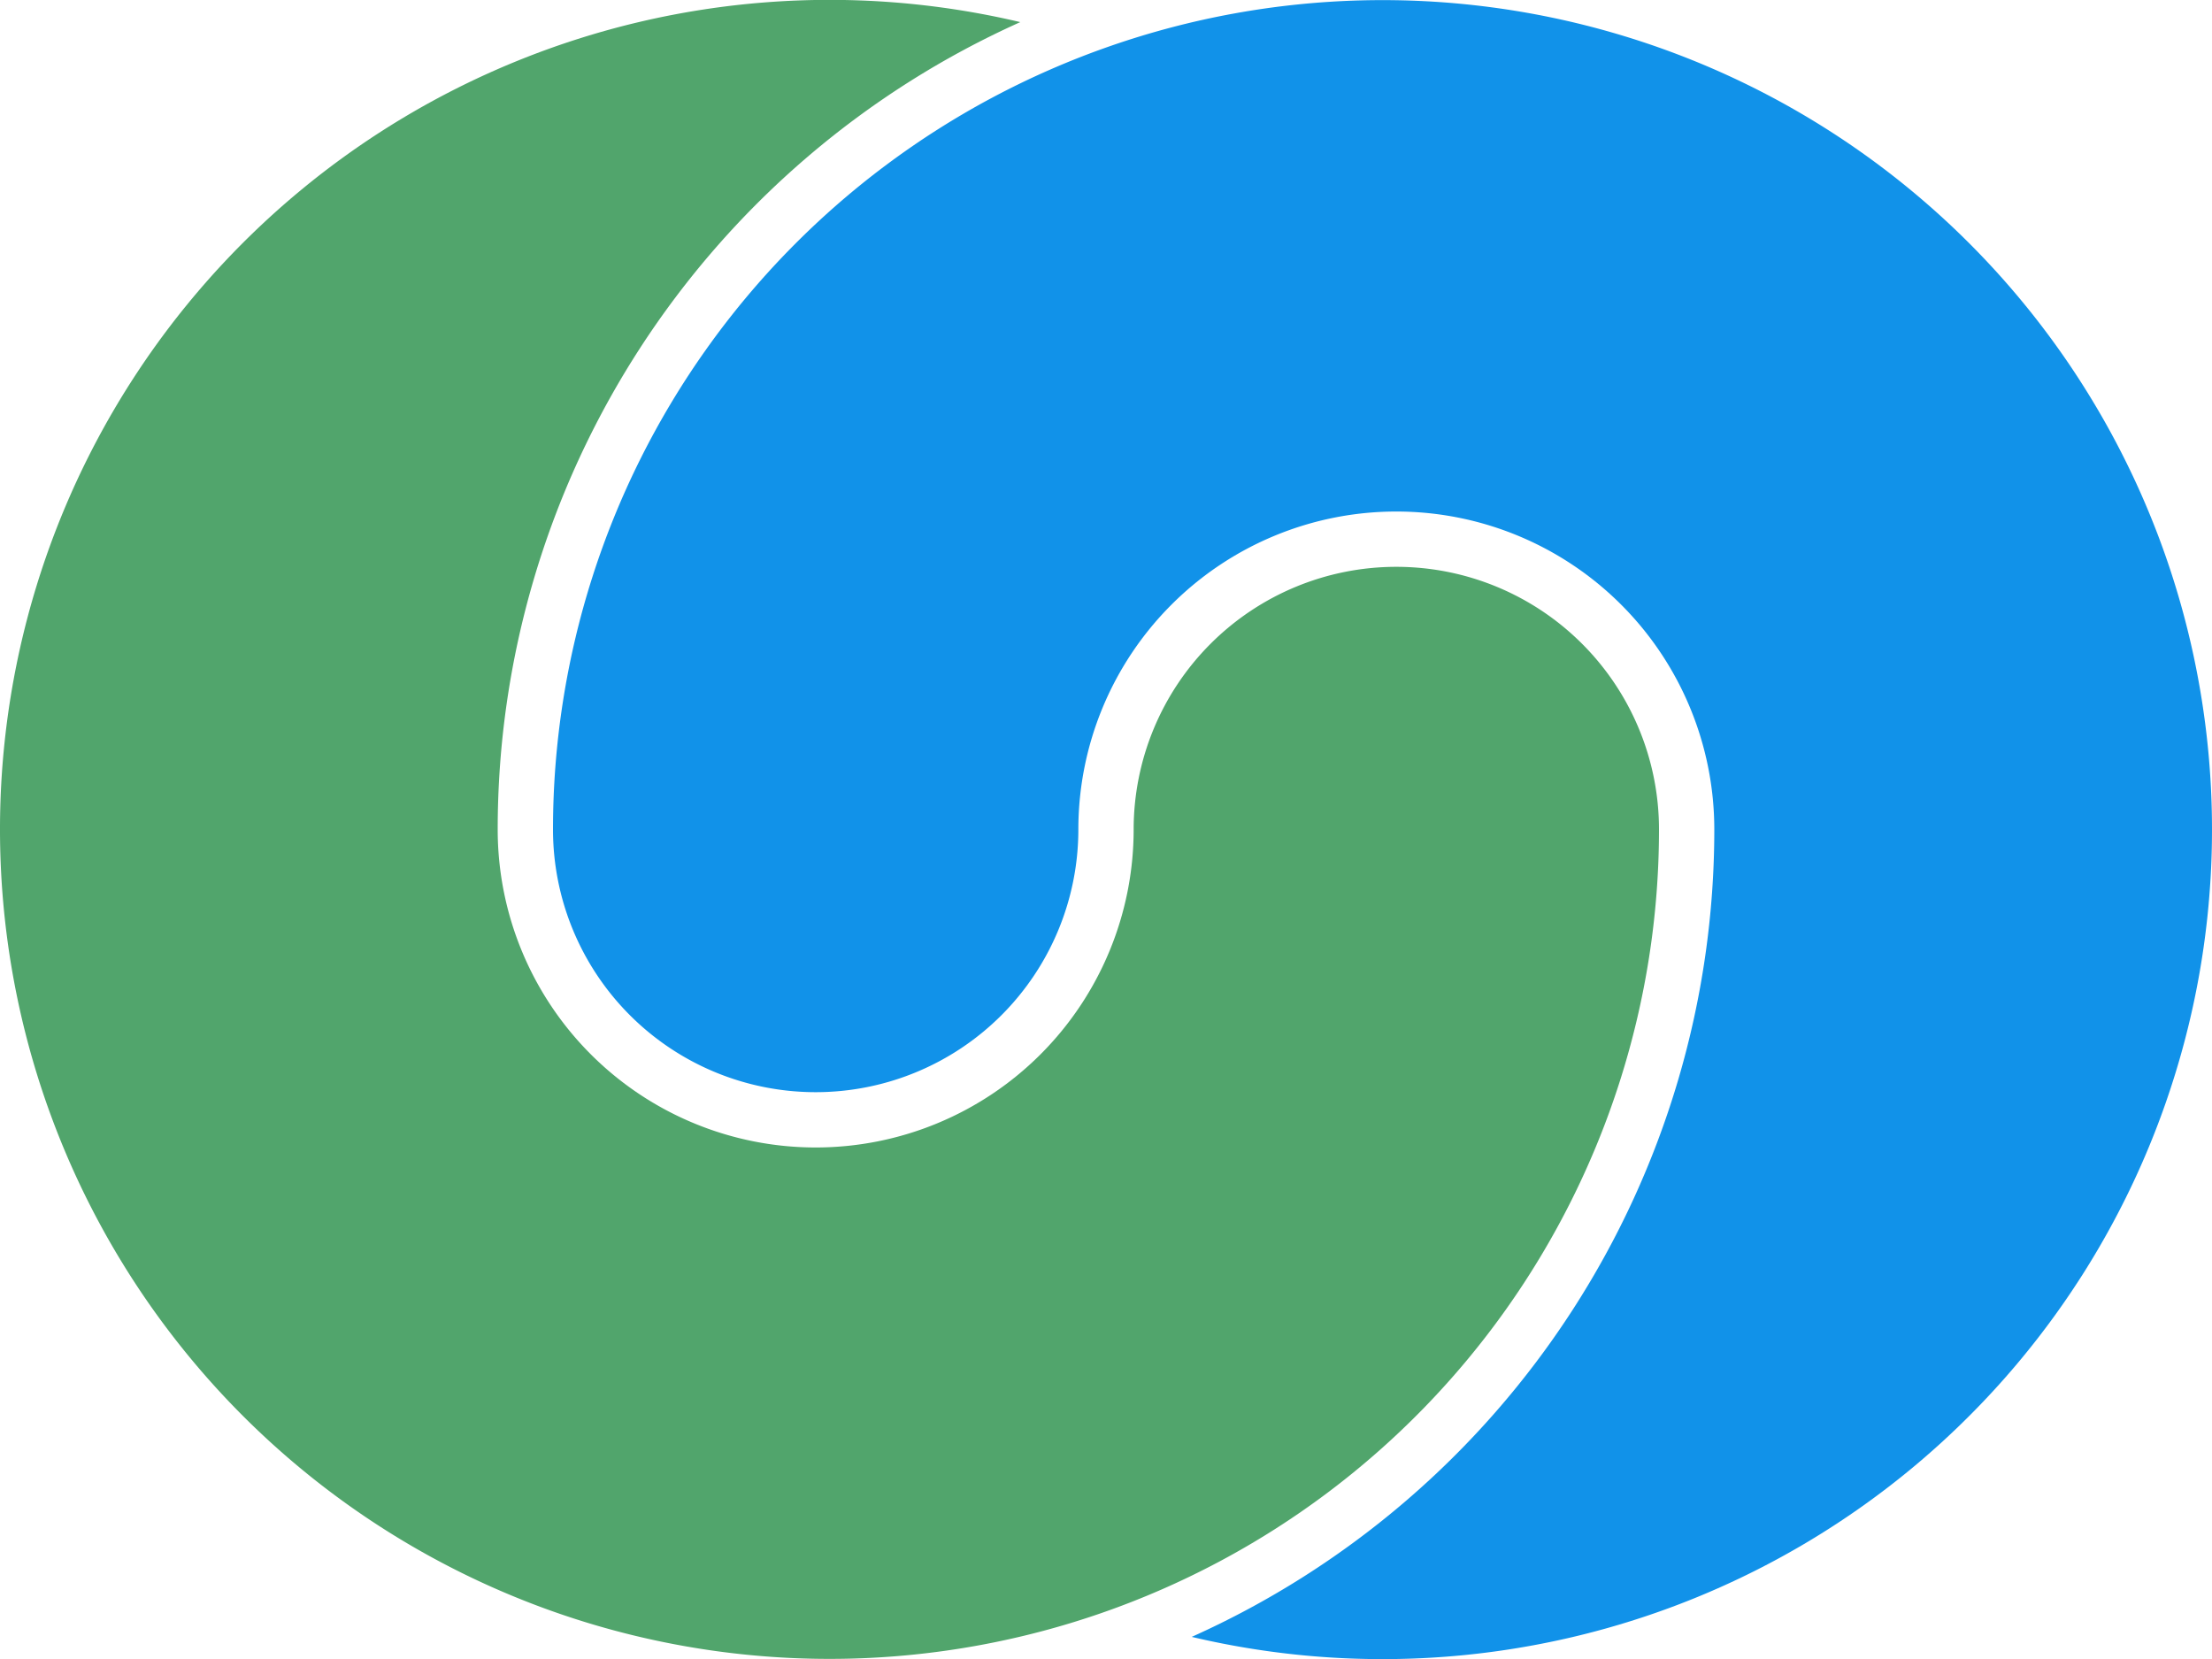 <svg xmlns="http://www.w3.org/2000/svg" xmlns:xlink="http://www.w3.org/1999/xlink" viewBox="-4 -3 8 6" width="400" height="300" fill="#51a56c">
<path id="a" d="M2 0A.95 .95 0 0 0 .1 0 1.15 1.15 0 0 1-2.2 0 3.2 3.2 0 0 1-.31-2.92 3 3 0 1 0 2 0z"/>
<use xlink:href="#a" transform="rotate(180)" fill="#1192e9"/>
</svg>
